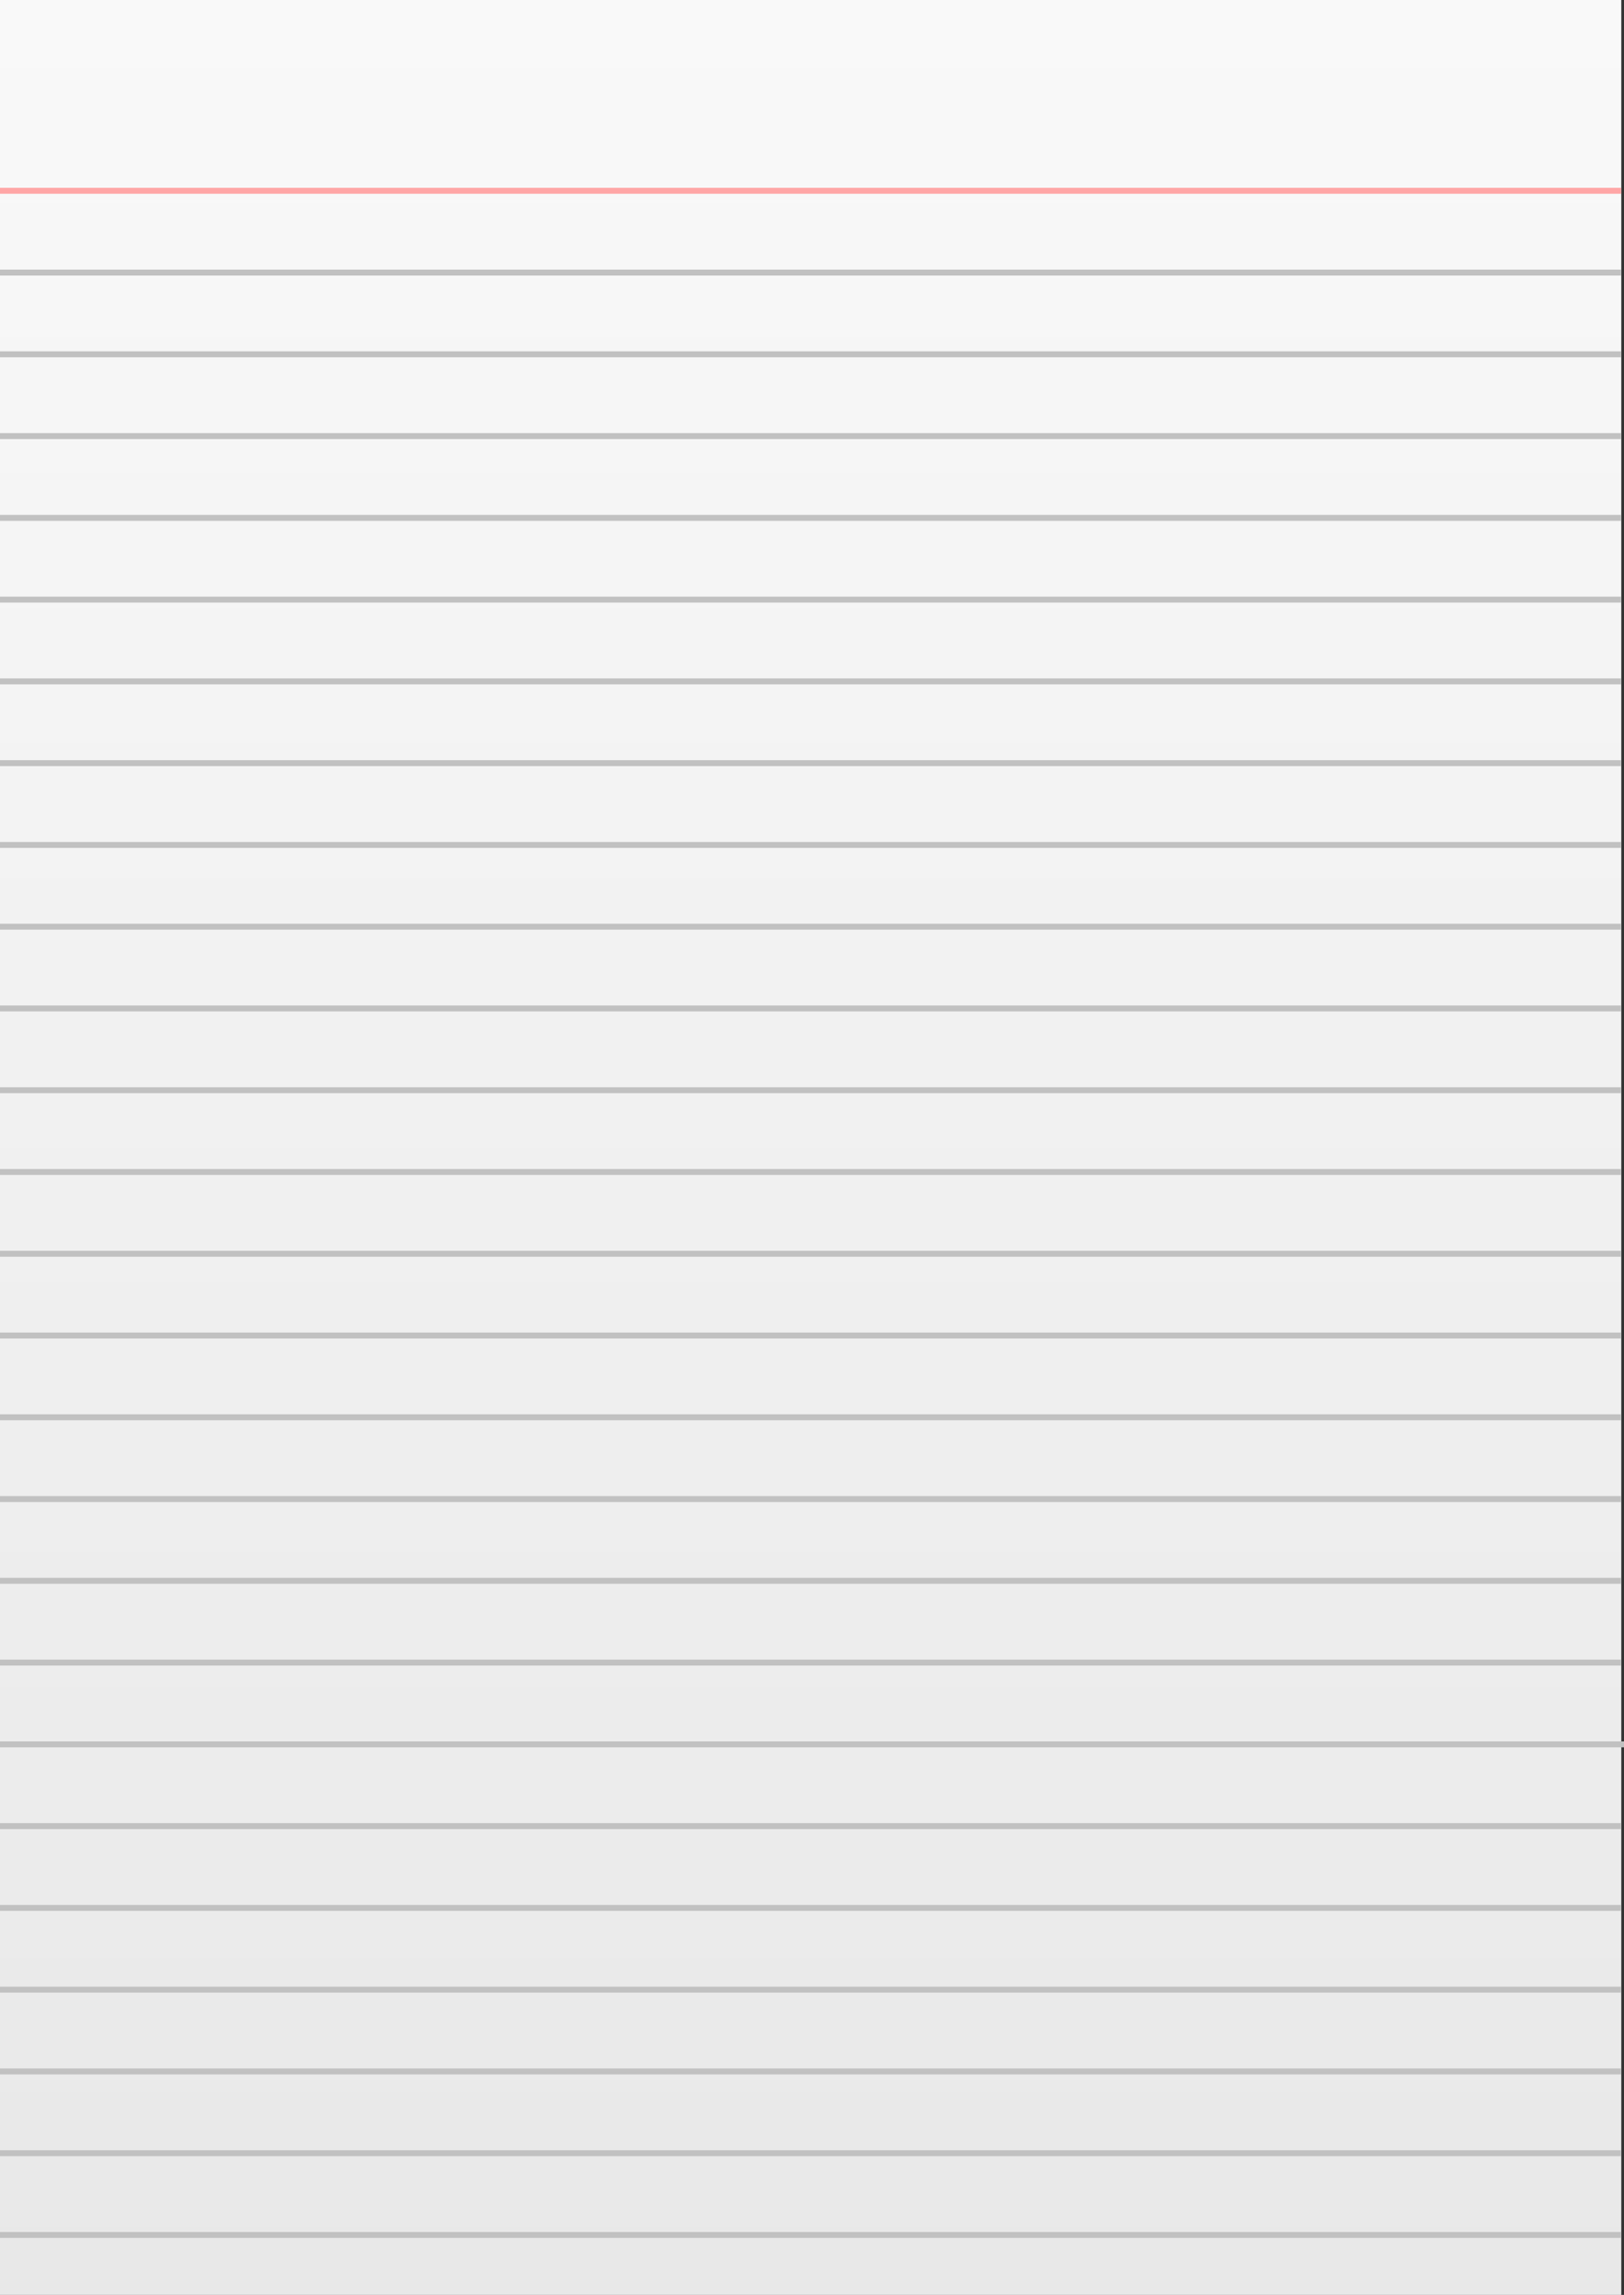 <svg width="596" height="842" viewBox="0 0 596 842" fill="none" xmlns="http://www.w3.org/2000/svg">
<rect x="0" y="0" width="596" height="842" fill="#333333" stroke="none"/>
<path d="M595 0H0V842H595V0Z" fill="url(#paint0_linear_1492_16)"/>
<path d="M0 610H595ZM0 580H595ZM0 550H595ZM0 250H595ZM0 280H595ZM0 310H595ZM0 340H595ZM0 370H595ZM0 400H595ZM0 430H595ZM0 460H595ZM0 490H595ZM0 520H595ZM0 220H595ZM0 190H595ZM0 100H595ZM0 130H595ZM0 160H595ZM0 820H595Z" fill="url(#paint1_linear_1492_16)"/>
<path d="M0 610H595M0 580H595M0 550H595M0 250H595M0 280H595M0 310H595M0 340H595M0 370H595M0 400H595M0 430H595M0 460H595M0 490H595M0 520H595M0 220H595M0 190H595M0 100H595M0 130H595M0 160H595M0 820H595" stroke="#C1C1C1" stroke-width="2.177"/>
<path d="M0 70H595" stroke="#FFA6A6" stroke-width="2.177"/>
<path d="M0 790H595ZM0 760H595ZM0 730H595ZM0 700H595ZM0 670H595ZM0 640H596Z" fill="url(#paint2_linear_1492_16)"/>
<path d="M0 790H595M0 760H595M0 730H595M0 700H595M0 670H595M0 640H596" stroke="#C1C1C1" stroke-width="2.177"/>
<defs>
<linearGradient id="paint0_linear_1492_16" x1="297.5" y1="0" x2="297.5" y2="842" gradientUnits="userSpaceOnUse">
<stop stop-color="#F9F9F9"/>
<stop offset="1" stop-color="#E8E8E8"/>
</linearGradient>
<linearGradient id="paint1_linear_1492_16" x1="297.5" y1="70" x2="297.5" y2="820" gradientUnits="userSpaceOnUse">
<stop stop-color="#F9F9F9"/>
<stop offset="1" stop-color="#E8E8E8"/>
</linearGradient>
<linearGradient id="paint2_linear_1492_16" x1="298" y1="640" x2="298" y2="790" gradientUnits="userSpaceOnUse">
<stop stop-color="#F9F9F9"/>
<stop offset="1" stop-color="#E8E8E8"/>
</linearGradient>
</defs>
</svg>